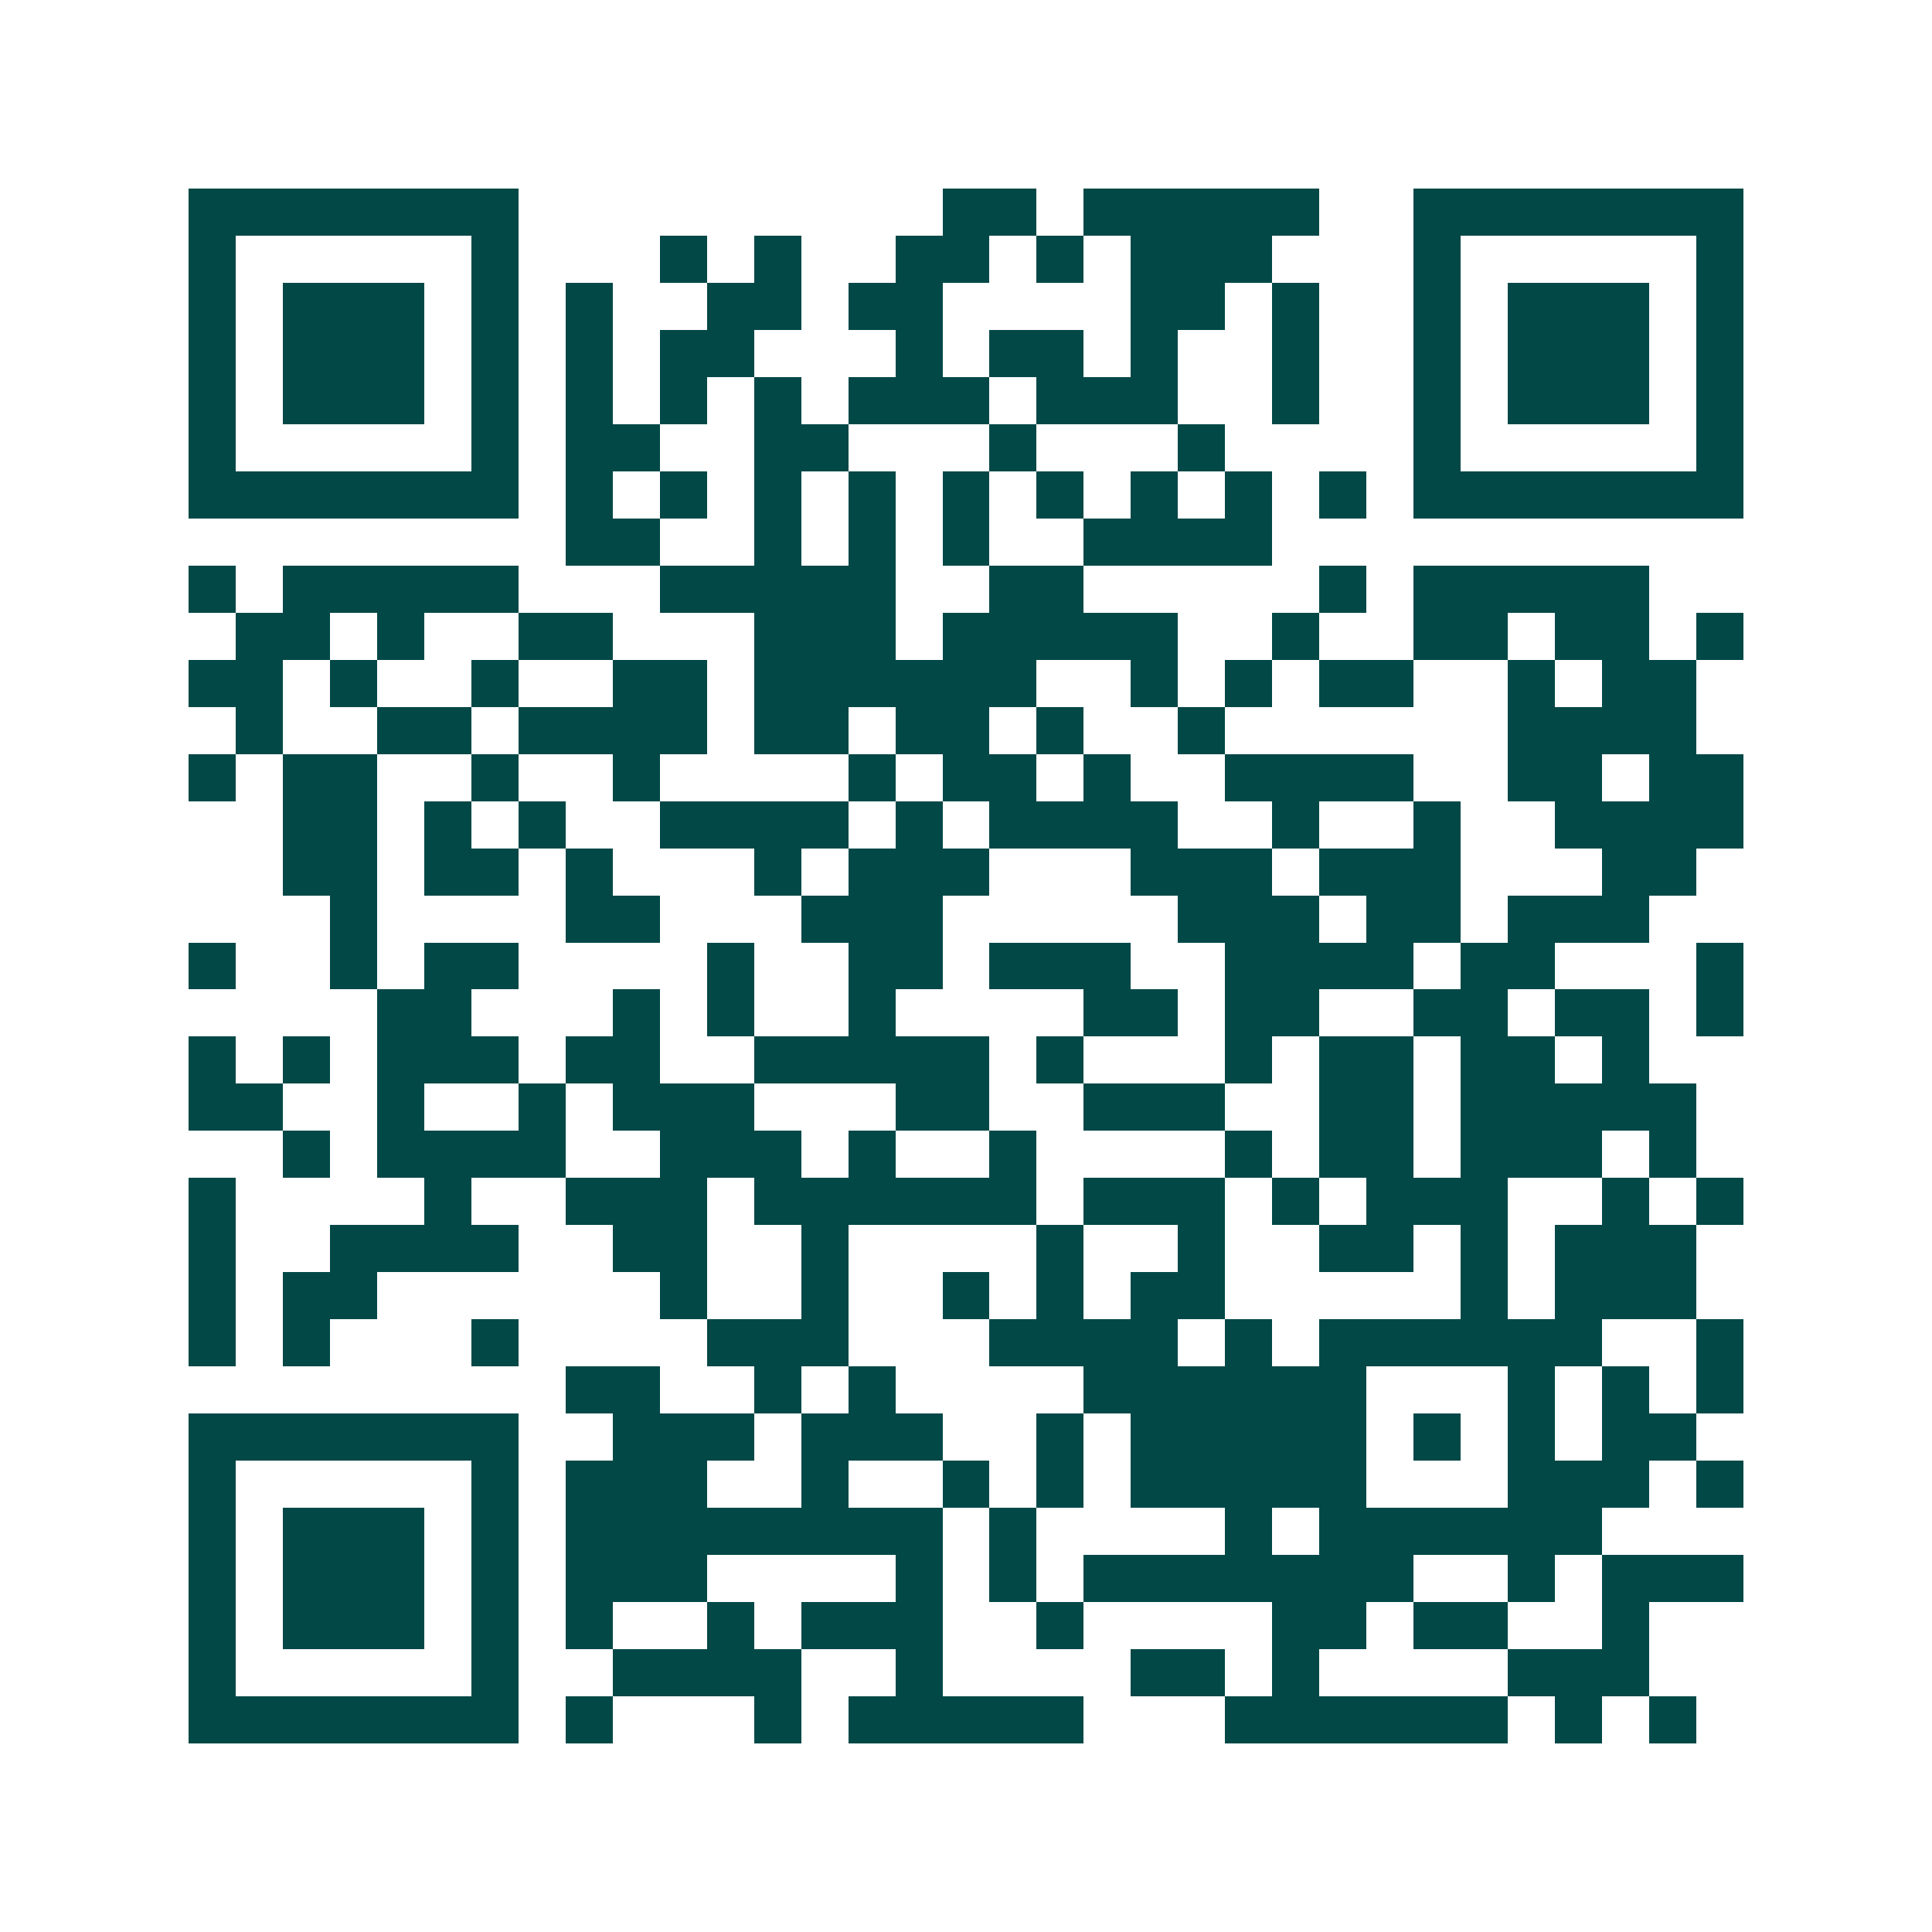 <svg xmlns="http://www.w3.org/2000/svg" width="200" height="200" viewBox="0 0 41 41" shape-rendering="crispEdges"><path fill="#ffffff" d="M0 0h41v41H0z"/><path stroke="#014847" d="M4 4.5h7m9 0h2m1 0h5m2 0h7M4 5.5h1m5 0h1m3 0h1m1 0h1m2 0h2m1 0h1m1 0h3m3 0h1m5 0h1M4 6.5h1m1 0h3m1 0h1m1 0h1m2 0h2m1 0h2m4 0h2m1 0h1m2 0h1m1 0h3m1 0h1M4 7.5h1m1 0h3m1 0h1m1 0h1m1 0h2m3 0h1m1 0h2m1 0h1m2 0h1m2 0h1m1 0h3m1 0h1M4 8.5h1m1 0h3m1 0h1m1 0h1m1 0h1m1 0h1m1 0h3m1 0h3m2 0h1m2 0h1m1 0h3m1 0h1M4 9.5h1m5 0h1m1 0h2m2 0h2m3 0h1m3 0h1m4 0h1m5 0h1M4 10.5h7m1 0h1m1 0h1m1 0h1m1 0h1m1 0h1m1 0h1m1 0h1m1 0h1m1 0h1m1 0h7M12 11.5h2m2 0h1m1 0h1m1 0h1m2 0h4M4 12.5h1m1 0h5m3 0h5m2 0h2m5 0h1m1 0h5M5 13.5h2m1 0h1m2 0h2m3 0h3m1 0h5m2 0h1m2 0h2m1 0h2m1 0h1M4 14.5h2m1 0h1m2 0h1m2 0h2m1 0h6m2 0h1m1 0h1m1 0h2m2 0h1m1 0h2M5 15.5h1m2 0h2m1 0h4m1 0h2m1 0h2m1 0h1m2 0h1m6 0h4M4 16.5h1m1 0h2m2 0h1m2 0h1m4 0h1m1 0h2m1 0h1m2 0h4m2 0h2m1 0h2M6 17.5h2m1 0h1m1 0h1m2 0h4m1 0h1m1 0h4m2 0h1m2 0h1m2 0h4M6 18.5h2m1 0h2m1 0h1m3 0h1m1 0h3m3 0h3m1 0h3m3 0h2M7 19.5h1m4 0h2m3 0h3m5 0h3m1 0h2m1 0h3M4 20.5h1m2 0h1m1 0h2m4 0h1m2 0h2m1 0h3m2 0h4m1 0h2m3 0h1M8 21.5h2m3 0h1m1 0h1m2 0h1m4 0h2m1 0h2m2 0h2m1 0h2m1 0h1M4 22.5h1m1 0h1m1 0h3m1 0h2m2 0h5m1 0h1m3 0h1m1 0h2m1 0h2m1 0h1M4 23.5h2m2 0h1m2 0h1m1 0h3m3 0h2m2 0h3m2 0h2m1 0h5M6 24.5h1m1 0h4m2 0h3m1 0h1m2 0h1m4 0h1m1 0h2m1 0h3m1 0h1M4 25.5h1m4 0h1m2 0h3m1 0h6m1 0h3m1 0h1m1 0h3m2 0h1m1 0h1M4 26.5h1m2 0h4m2 0h2m2 0h1m4 0h1m2 0h1m2 0h2m1 0h1m1 0h3M4 27.5h1m1 0h2m6 0h1m2 0h1m2 0h1m1 0h1m1 0h2m5 0h1m1 0h3M4 28.5h1m1 0h1m3 0h1m4 0h3m3 0h4m1 0h1m1 0h6m2 0h1M12 29.5h2m2 0h1m1 0h1m4 0h6m3 0h1m1 0h1m1 0h1M4 30.5h7m2 0h3m1 0h3m2 0h1m1 0h5m1 0h1m1 0h1m1 0h2M4 31.5h1m5 0h1m1 0h3m2 0h1m2 0h1m1 0h1m1 0h5m3 0h3m1 0h1M4 32.5h1m1 0h3m1 0h1m1 0h8m1 0h1m4 0h1m1 0h6M4 33.5h1m1 0h3m1 0h1m1 0h3m4 0h1m1 0h1m1 0h7m2 0h1m1 0h3M4 34.5h1m1 0h3m1 0h1m1 0h1m2 0h1m1 0h3m2 0h1m4 0h2m1 0h2m2 0h1M4 35.5h1m5 0h1m2 0h4m2 0h1m4 0h2m1 0h1m4 0h3M4 36.5h7m1 0h1m3 0h1m1 0h5m3 0h6m1 0h1m1 0h1"/></svg>
